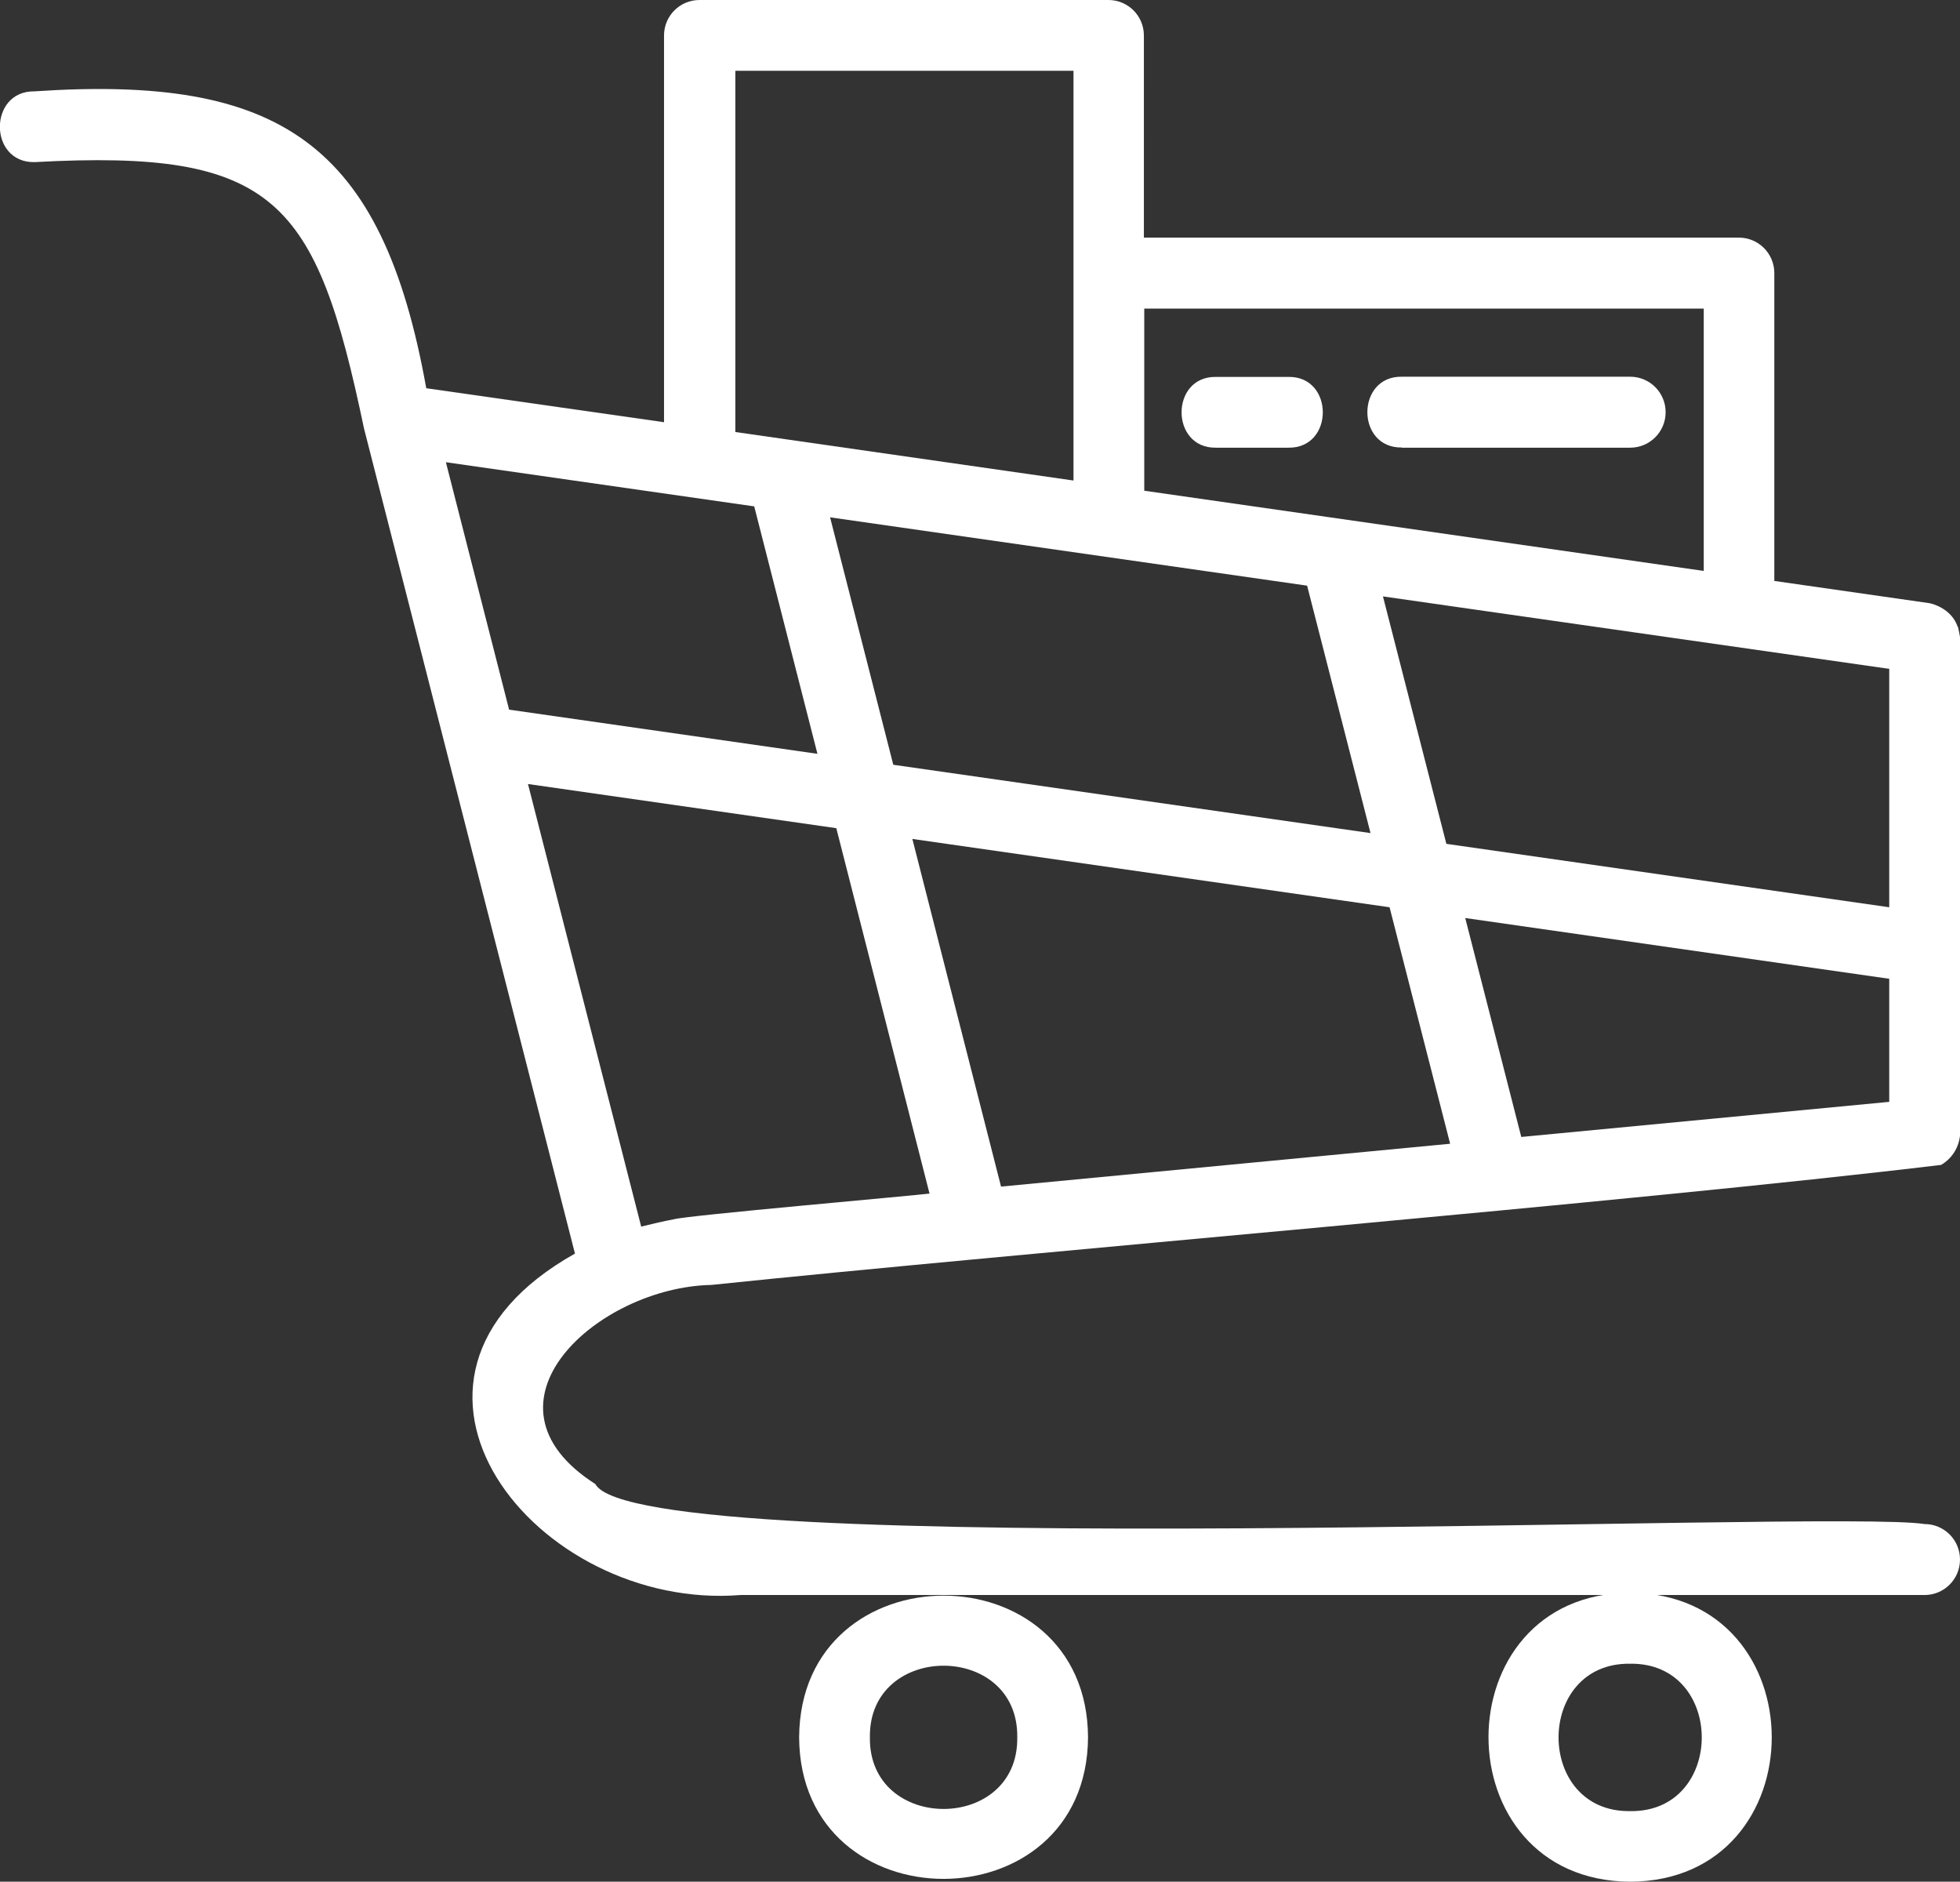 <svg xmlns="http://www.w3.org/2000/svg" viewBox="0 0 1038.7 997"><rect x="0" y="0" width="1038.7" height="997" fill="#333333" stroke="none"/><defs><style> .cls-1 { fill: #fff; } </style></defs><g><g id="Layer_1"><path class="cls-1" d="M576.6,920.5c-.5-100.1-152.5-100.1-153.1,0,.5,100,152.5,100,153.1,0ZM461,920.5c-.7-50.6,78.8-50.6,78.1,0,.7,50.6-78.8,50.6-78.1,0Z"></path><path class="cls-1" d="M1037.5,332.2c-2.2-6.7-8.2-11-14.9-12.6l-82.3-11.8v-163.1c0-10.4-8.4-18.8-18.8-18.8h-315.3V18.8c0-10.4-8.4-18.8-18.8-18.8h-216.7c-10.4,0-18.8,8.4-18.8,18.8v204.9l-126-18C202.5,75.3,148,39.7,18.2,48.4c-24.3-.3-24.4,37.8,0,37.5,127.9-7,149.3,19.8,174.7,141.1,0,0,111.8,437.2,111.8,437.2-119.2,66.8-20.5,189.6,87.8,180.9h627.4c10.4,0,18.8-8.4,18.8-18.8s-8.4-18.8-18.8-18.8c-48.3-7.9-681.7,21-704.4-21.2-67.2-42.9,1.5-104.3,61.5-105.5,164.2-17.1,488.2-43.9,651.7-63.6,6-3.5,9.7-9.7,10.1-16.6v-262.6c-.4-2-.7-4-1.2-6h0ZM357.2,646c-5.9,1.1-11.7,2.5-17.4,3.9l-60-234.5,163.4,23.4,49.4,193.6c-10.5,1.3-128.7,11.6-135.4,13.6h0ZM692.7,310.3l33.6,131.1-252.9-36.2-33.5-131.1,252.8,36.2ZM1001.2,354.5v126.2l-234.7-33.6-33.6-131.1,268.4,38.4h0ZM1001.2,518.6v65.2l-195,18.6-29.7-116,224.7,32.2h0ZM736.4,480.7l32.1,125.3-238,22.7-47-184.2,252.9,36.2ZM902.9,163.6v138.9c-67.5-9.7-230.9-33.1-296.5-42.5v-96.5h296.5ZM389.7,37.5h179.2v217.1l-151.3-21.7-27.9-4V37.5ZM399.7,268.3l33.5,131.1-163.4-23.4-33.5-131.1,163.4,23.4Z"></path><path class="cls-1" d="M863.9,997c100.1-.5,100-152.5,0-153.1-100.1.5-100.1,152.5,0,153.1ZM863.9,881.5c50.6-.7,50.6,78.8,0,78.1-50.6.7-50.6-78.8,0-78.1Z"></path><path class="cls-1" d="M742.9,237.2h121c10.4,0,18.8-8.4,18.8-18.8s-8.4-18.8-18.8-18.8h-121c-24.3-.4-24.4,37.9,0,37.5Z"></path><path class="cls-1" d="M644.4,237.2h38.4c24.3.4,24.3-37.9,0-37.5h-38.4c-24.3-.4-24.3,37.9,0,37.5Z"></path></g></g></svg>
